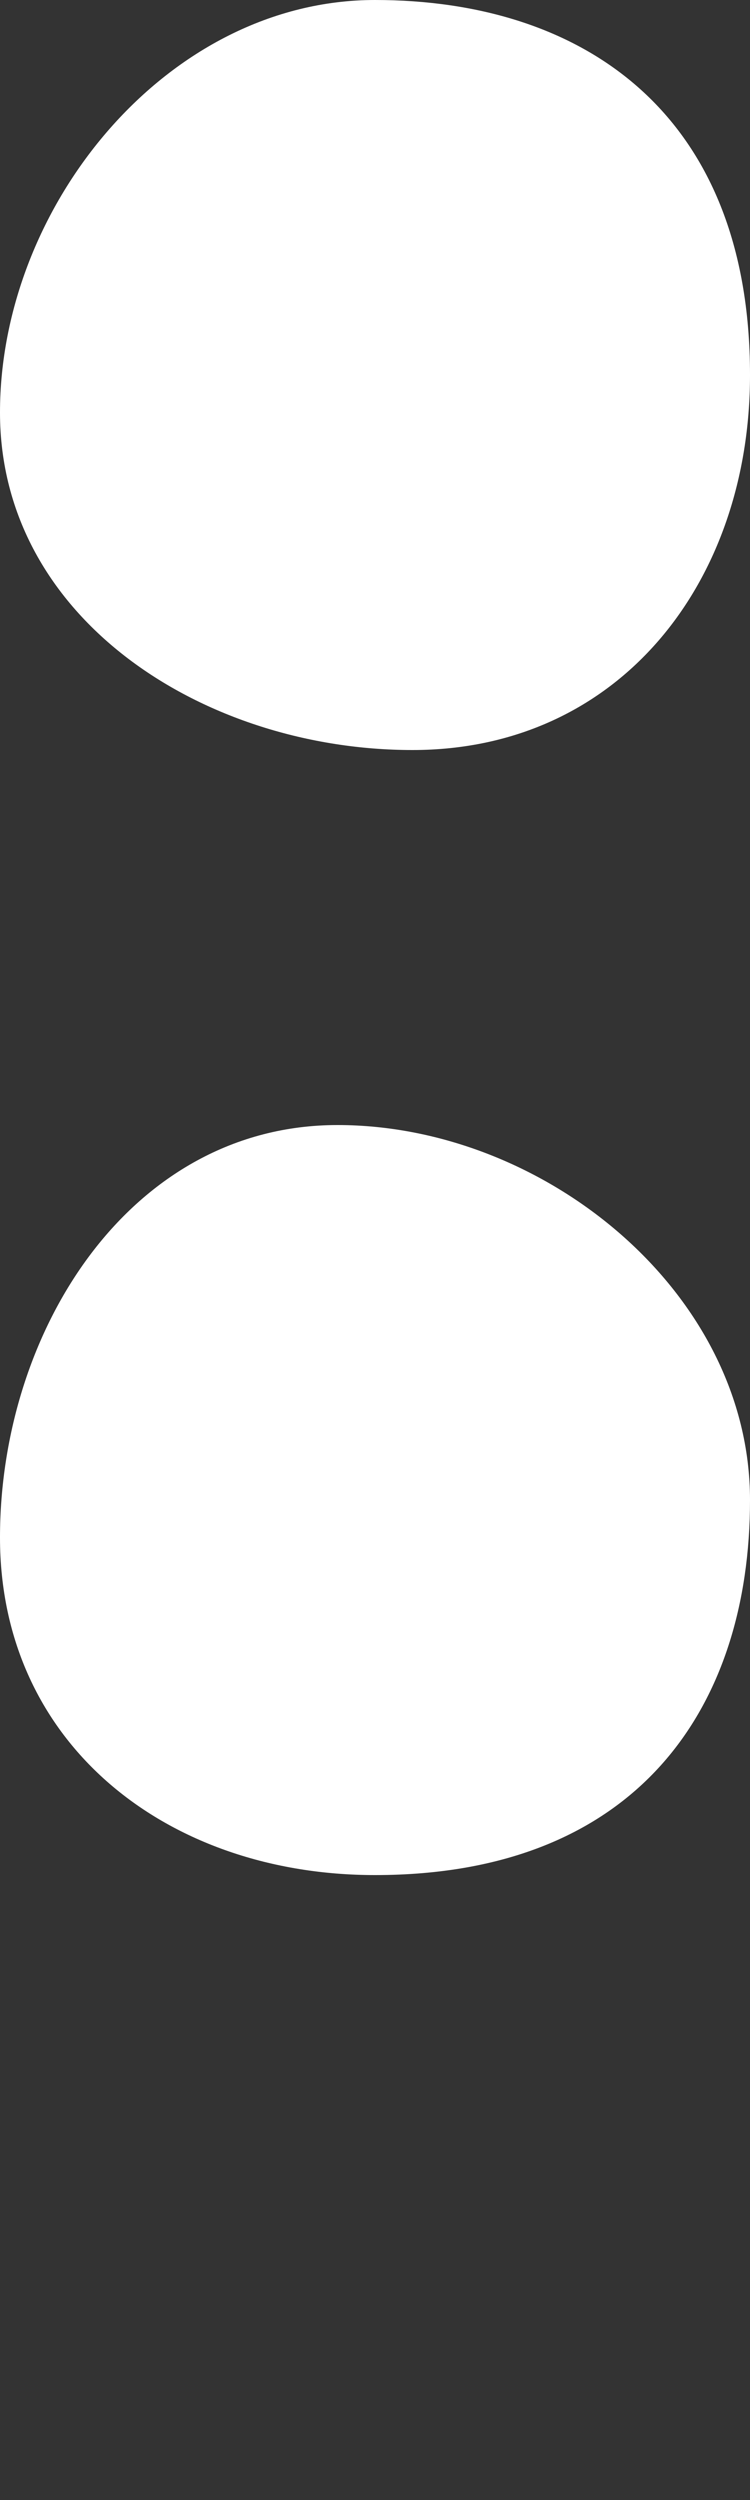 <?xml version="1.0" encoding="utf-8"?>
<svg xmlns="http://www.w3.org/2000/svg" fill="none" height="100%" overflow="visible" preserveAspectRatio="none" style="display: block;" viewBox="0 0 6 20" width="100%">
<rect x="0" y="0" width="6" height="20" fill="#333333" stroke="none"/>
<g id="Frame 47">
<path d="M6 3C6 4.657 4.957 6 3.3 6C1.643 6 0 4.957 0 3.3C0 1.643 1.343 0 3 0C4.657 0 6 0.9 6 3Z" fill="white" id="Ellipse 26"/>
<path d="M3 15C1.343 15 1.40957e-07 13.957 2.1338e-07 12.3C2.85804e-07 10.643 1.043 9 2.7 9C4.357 9 6 10.343 6 12C6 13.657 5.1 15 3 15Z" fill="white" id="Ellipse 27"/>
</g>
</svg>